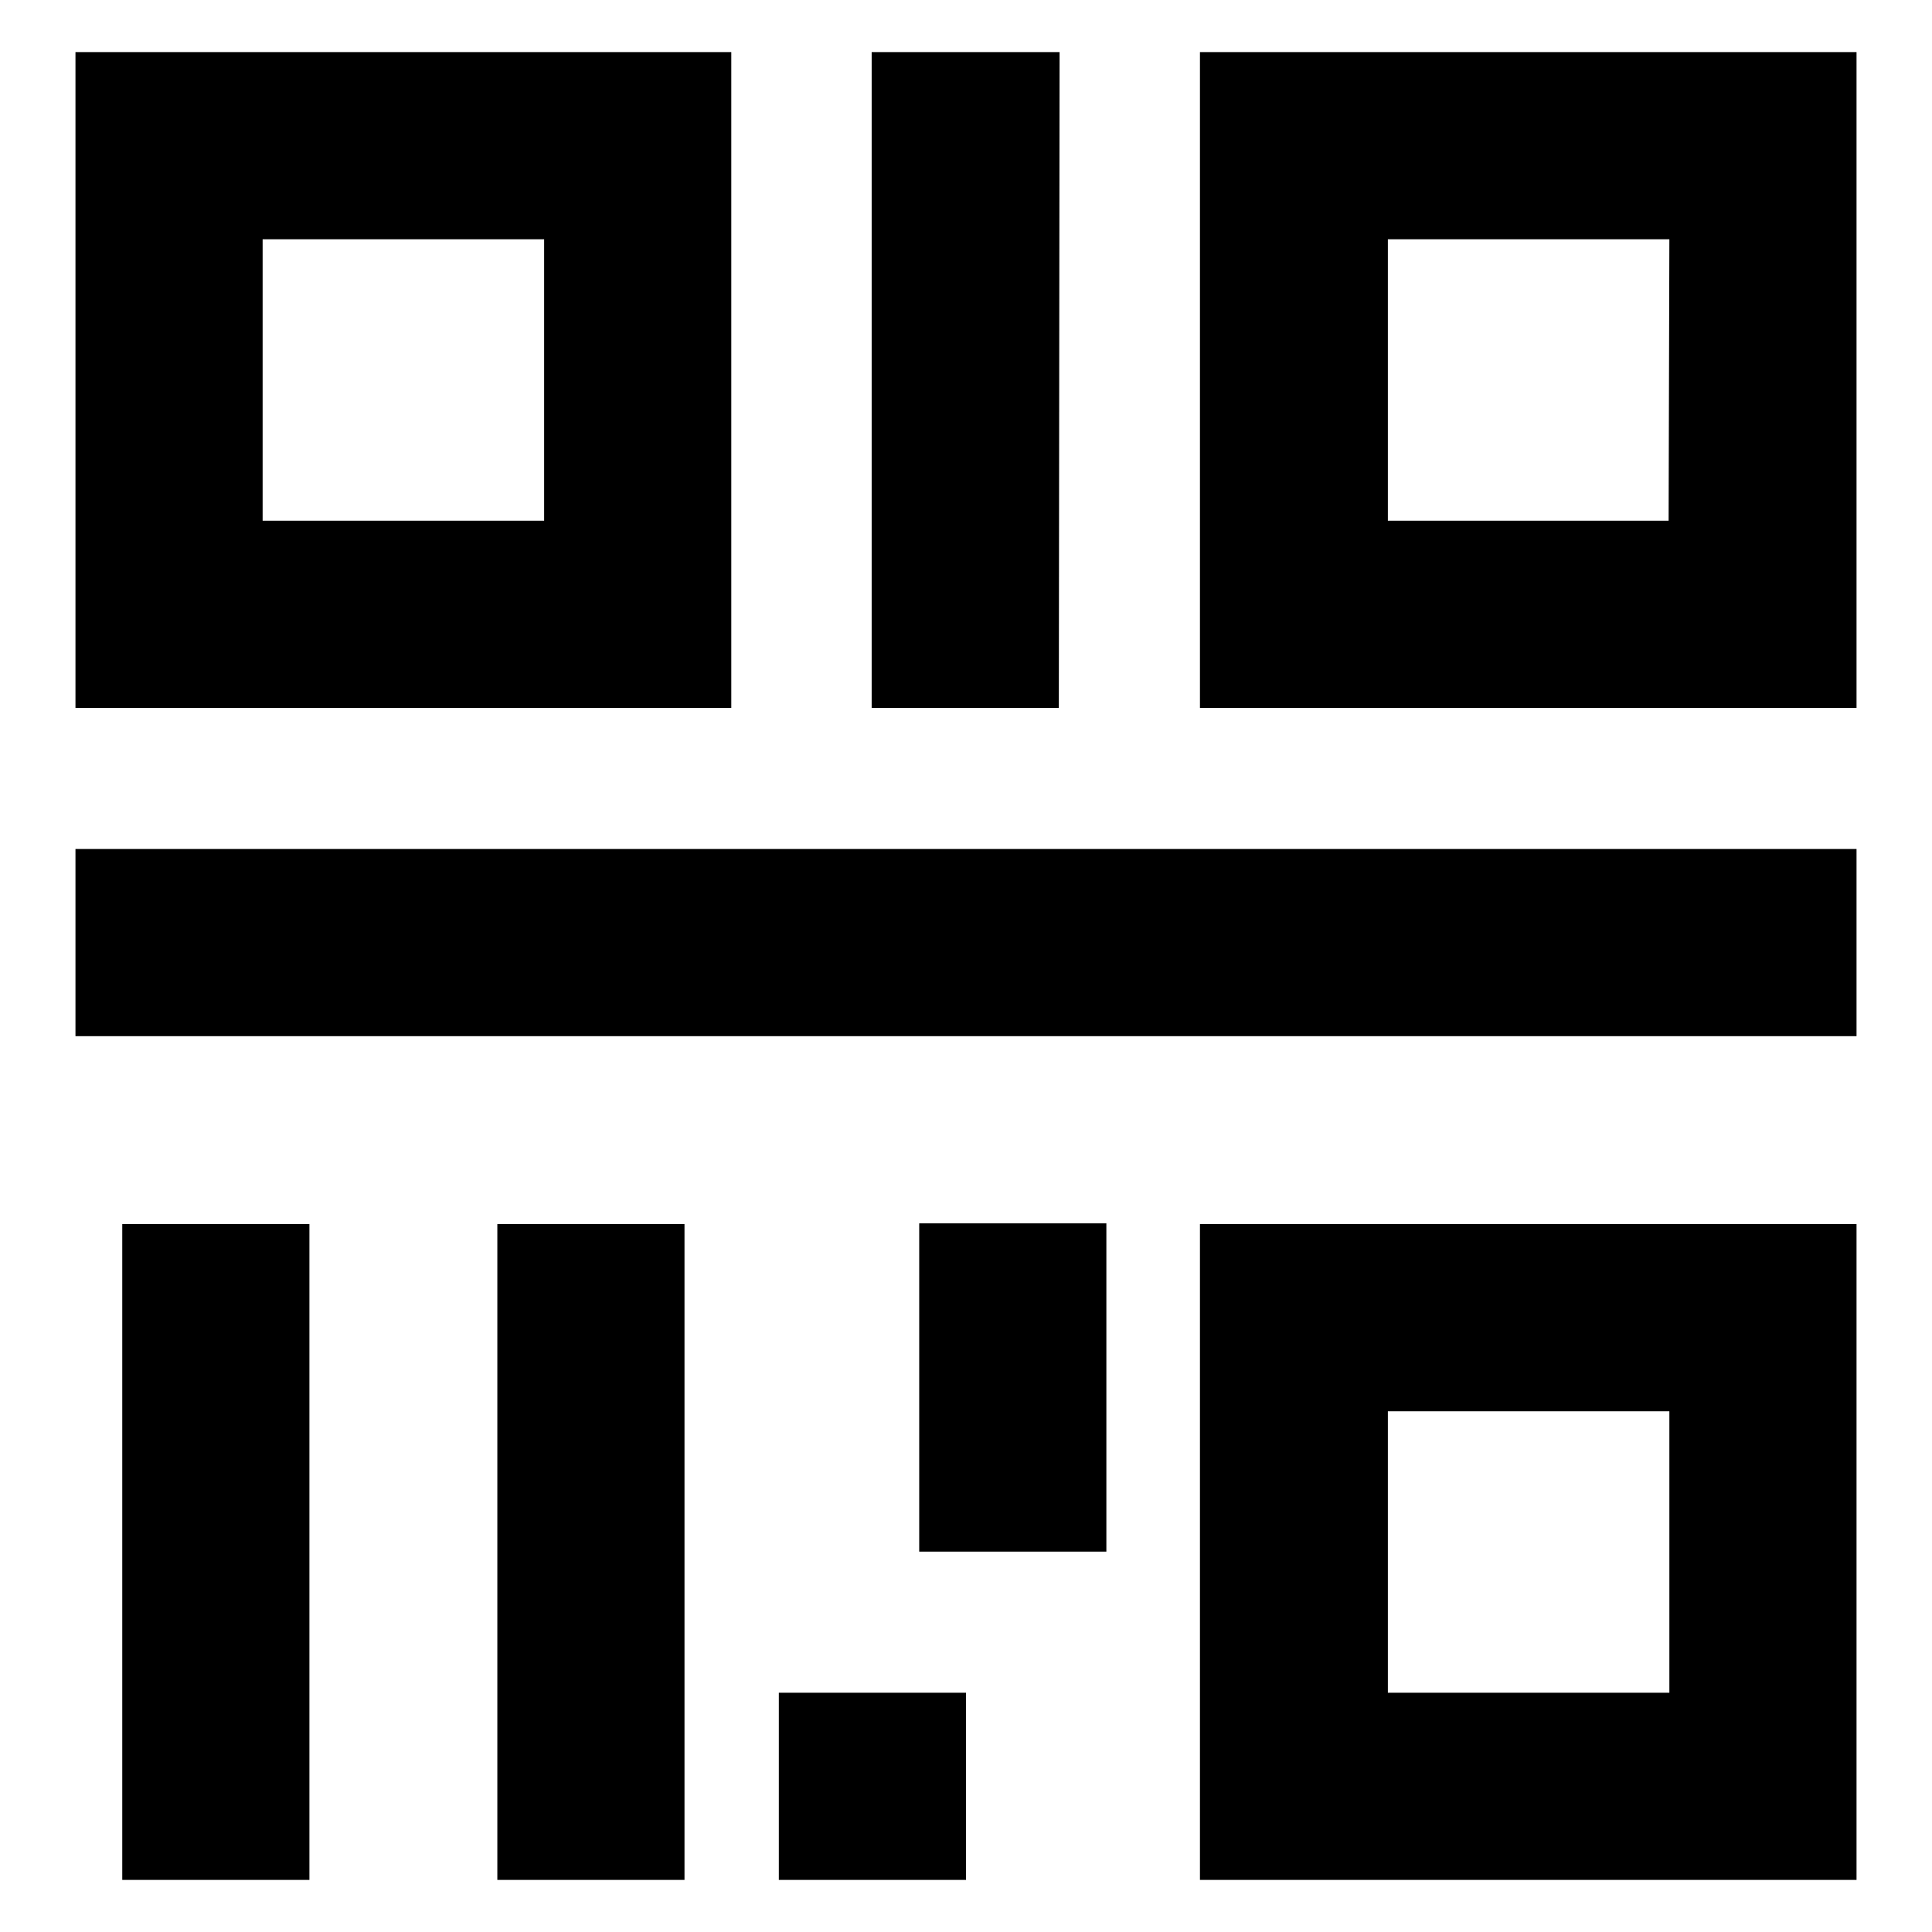 <?xml version="1.0" encoding="utf-8"?>
<!-- Svg Vector Icons : http://www.onlinewebfonts.com/icon -->
<!DOCTYPE svg PUBLIC "-//W3C//DTD SVG 1.1//EN" "http://www.w3.org/Graphics/SVG/1.1/DTD/svg11.dtd">
<svg version="1.1" xmlns="http://www.w3.org/2000/svg" xmlns:xlink="http://www.w3.org/1999/xlink" x="0px" y="0px" viewBox="0 0 256 256" enable-background="new 0 0 256 256" xml:space="preserve">
<g><g><path fill="#000000" d="M16.2,249.1H41v-86.9H16.2V249.1z M96.9,6.9H10v86.9h86.9V6.9z M72.1,69H34.8V31.7h37.3L72.1,69L72.1,69z M65.9,249.1h24.8v-86.9H65.9V249.1z M140.4,6.9h-24.9v86.9h24.8L140.4,6.9L140.4,6.9z M159,6.9v86.9H246V6.9H159z M221.1,69h-37.2V31.7h37.3L221.1,69L221.1,69z M103.1,249.1H128v-24.8h-24.8V249.1z M159,249.1H246v-86.9H159V249.1z M183.9,187h37.3v37.3h-37.3V187z M10,137.3h236v-24.8H10V137.3z M121.8,205.6h24.8v-43.5h-24.8V205.6z"/></g></g>
</svg>